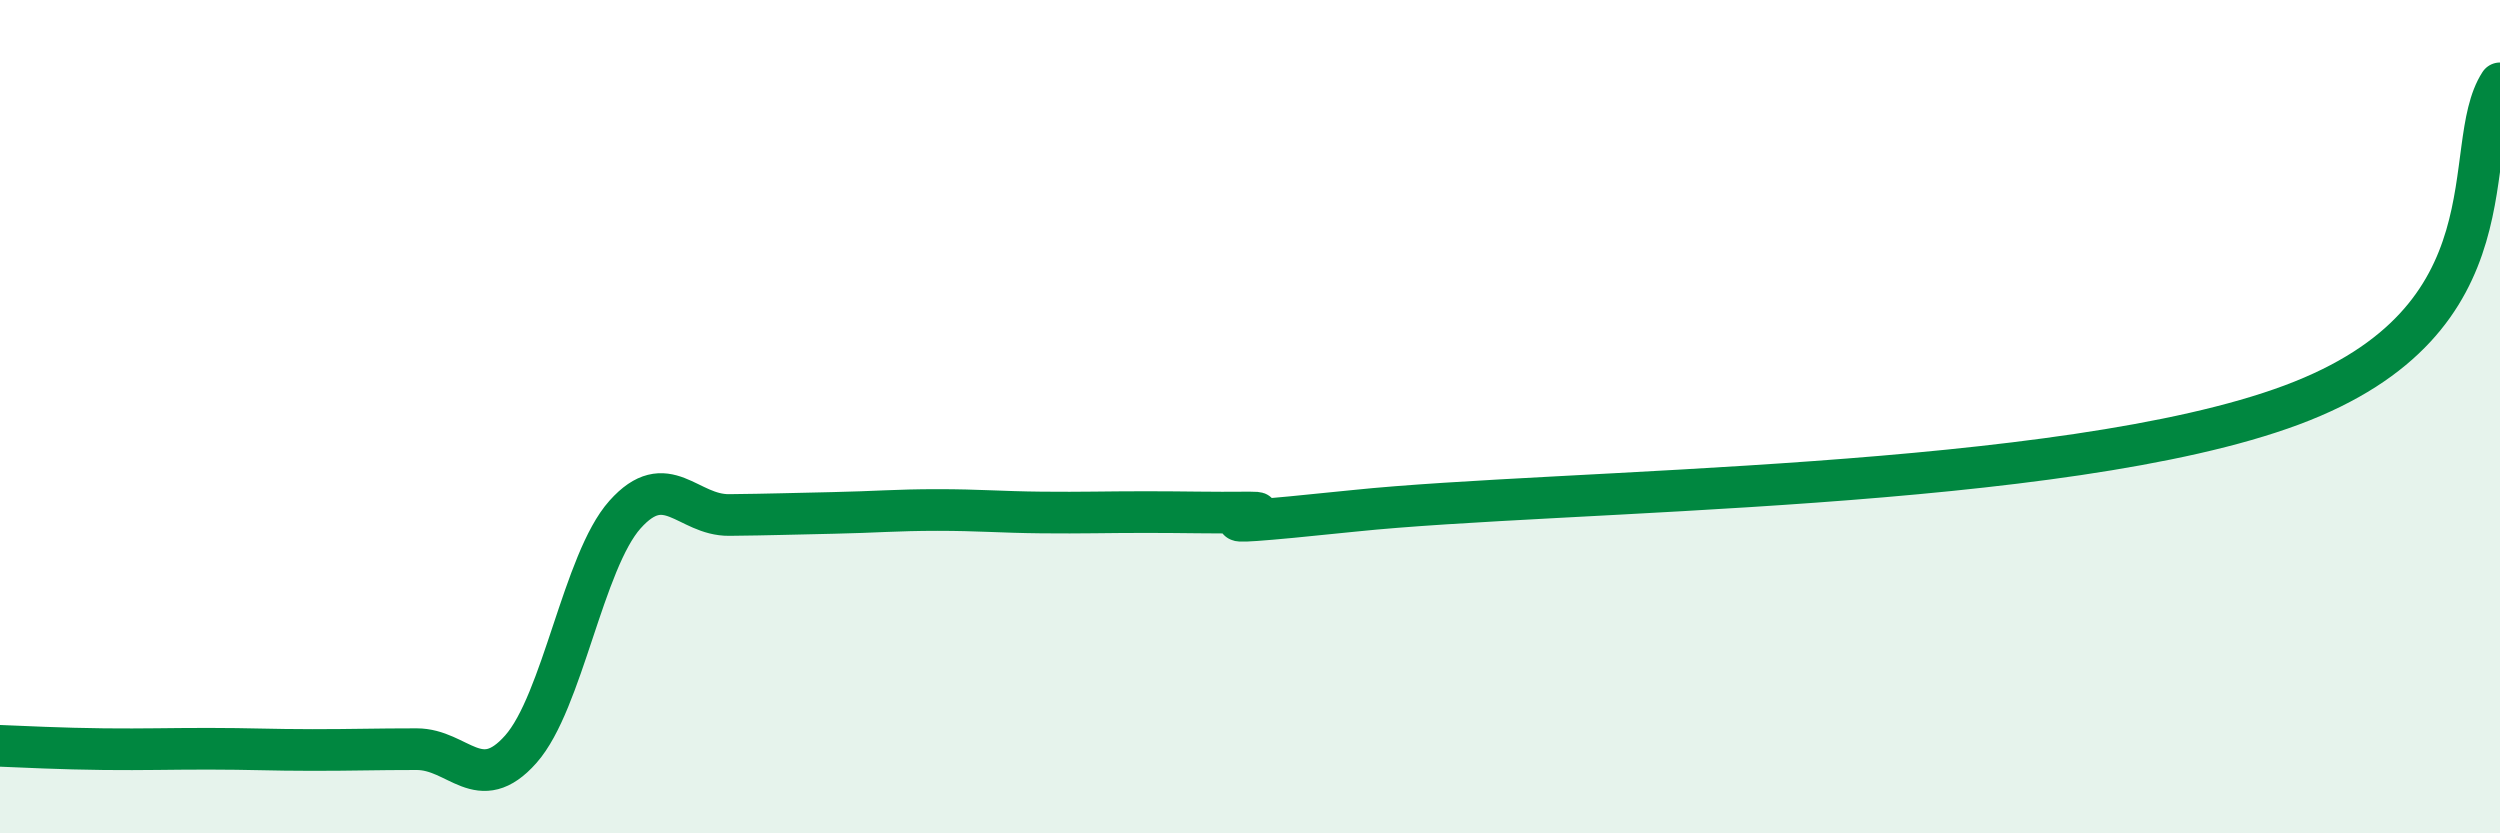 
    <svg width="60" height="20" viewBox="0 0 60 20" xmlns="http://www.w3.org/2000/svg">
      <path
        d="M 0,17.9 C 0.5,17.92 1.5,17.97 2.5,17.98 C 3.5,17.99 4,17.97 5,17.97 C 6,17.97 6.5,18 7.5,18 C 8.5,18 9,17.98 10,17.98 C 11,17.98 11.5,19.11 12.5,17.98 C 13.5,16.85 14,13.47 15,12.35 C 16,11.23 16.5,12.37 17.5,12.36 C 18.5,12.35 19,12.33 20,12.31 C 21,12.29 21.5,12.24 22.5,12.24 C 23.5,12.24 24,12.29 25,12.3 C 26,12.31 26.5,12.29 27.5,12.29 C 28.5,12.29 29,12.31 30,12.3 C 31,12.29 27.5,12.78 32.5,12.26 C 37.5,11.74 49.5,11.77 55,9.72 C 60.5,7.67 59,3.54 60,2L60 20L0 20Z"
        fill="#008740"
        opacity="0.1"
        stroke-linecap="round"
        stroke-linejoin="round"
      />
      <path
        d="M 0,17.9 C 0.5,17.92 1.5,17.97 2.5,17.98 C 3.5,17.99 4,17.97 5,17.97 C 6,17.97 6.5,18 7.5,18 C 8.5,18 9,17.98 10,17.98 C 11,17.98 11.5,19.11 12.5,17.98 C 13.5,16.85 14,13.47 15,12.35 C 16,11.23 16.5,12.37 17.5,12.36 C 18.5,12.35 19,12.33 20,12.31 C 21,12.29 21.5,12.24 22.5,12.24 C 23.5,12.24 24,12.29 25,12.3 C 26,12.31 26.5,12.29 27.5,12.29 C 28.5,12.29 29,12.31 30,12.3 C 31,12.29 27.5,12.78 32.5,12.26 C 37.5,11.74 49.5,11.77 55,9.72 C 60.5,7.67 59,3.54 60,2"
        stroke="#008740"
        stroke-width="1"
        fill="none"
        stroke-linecap="round"
        stroke-linejoin="round"
      />
    </svg>
  